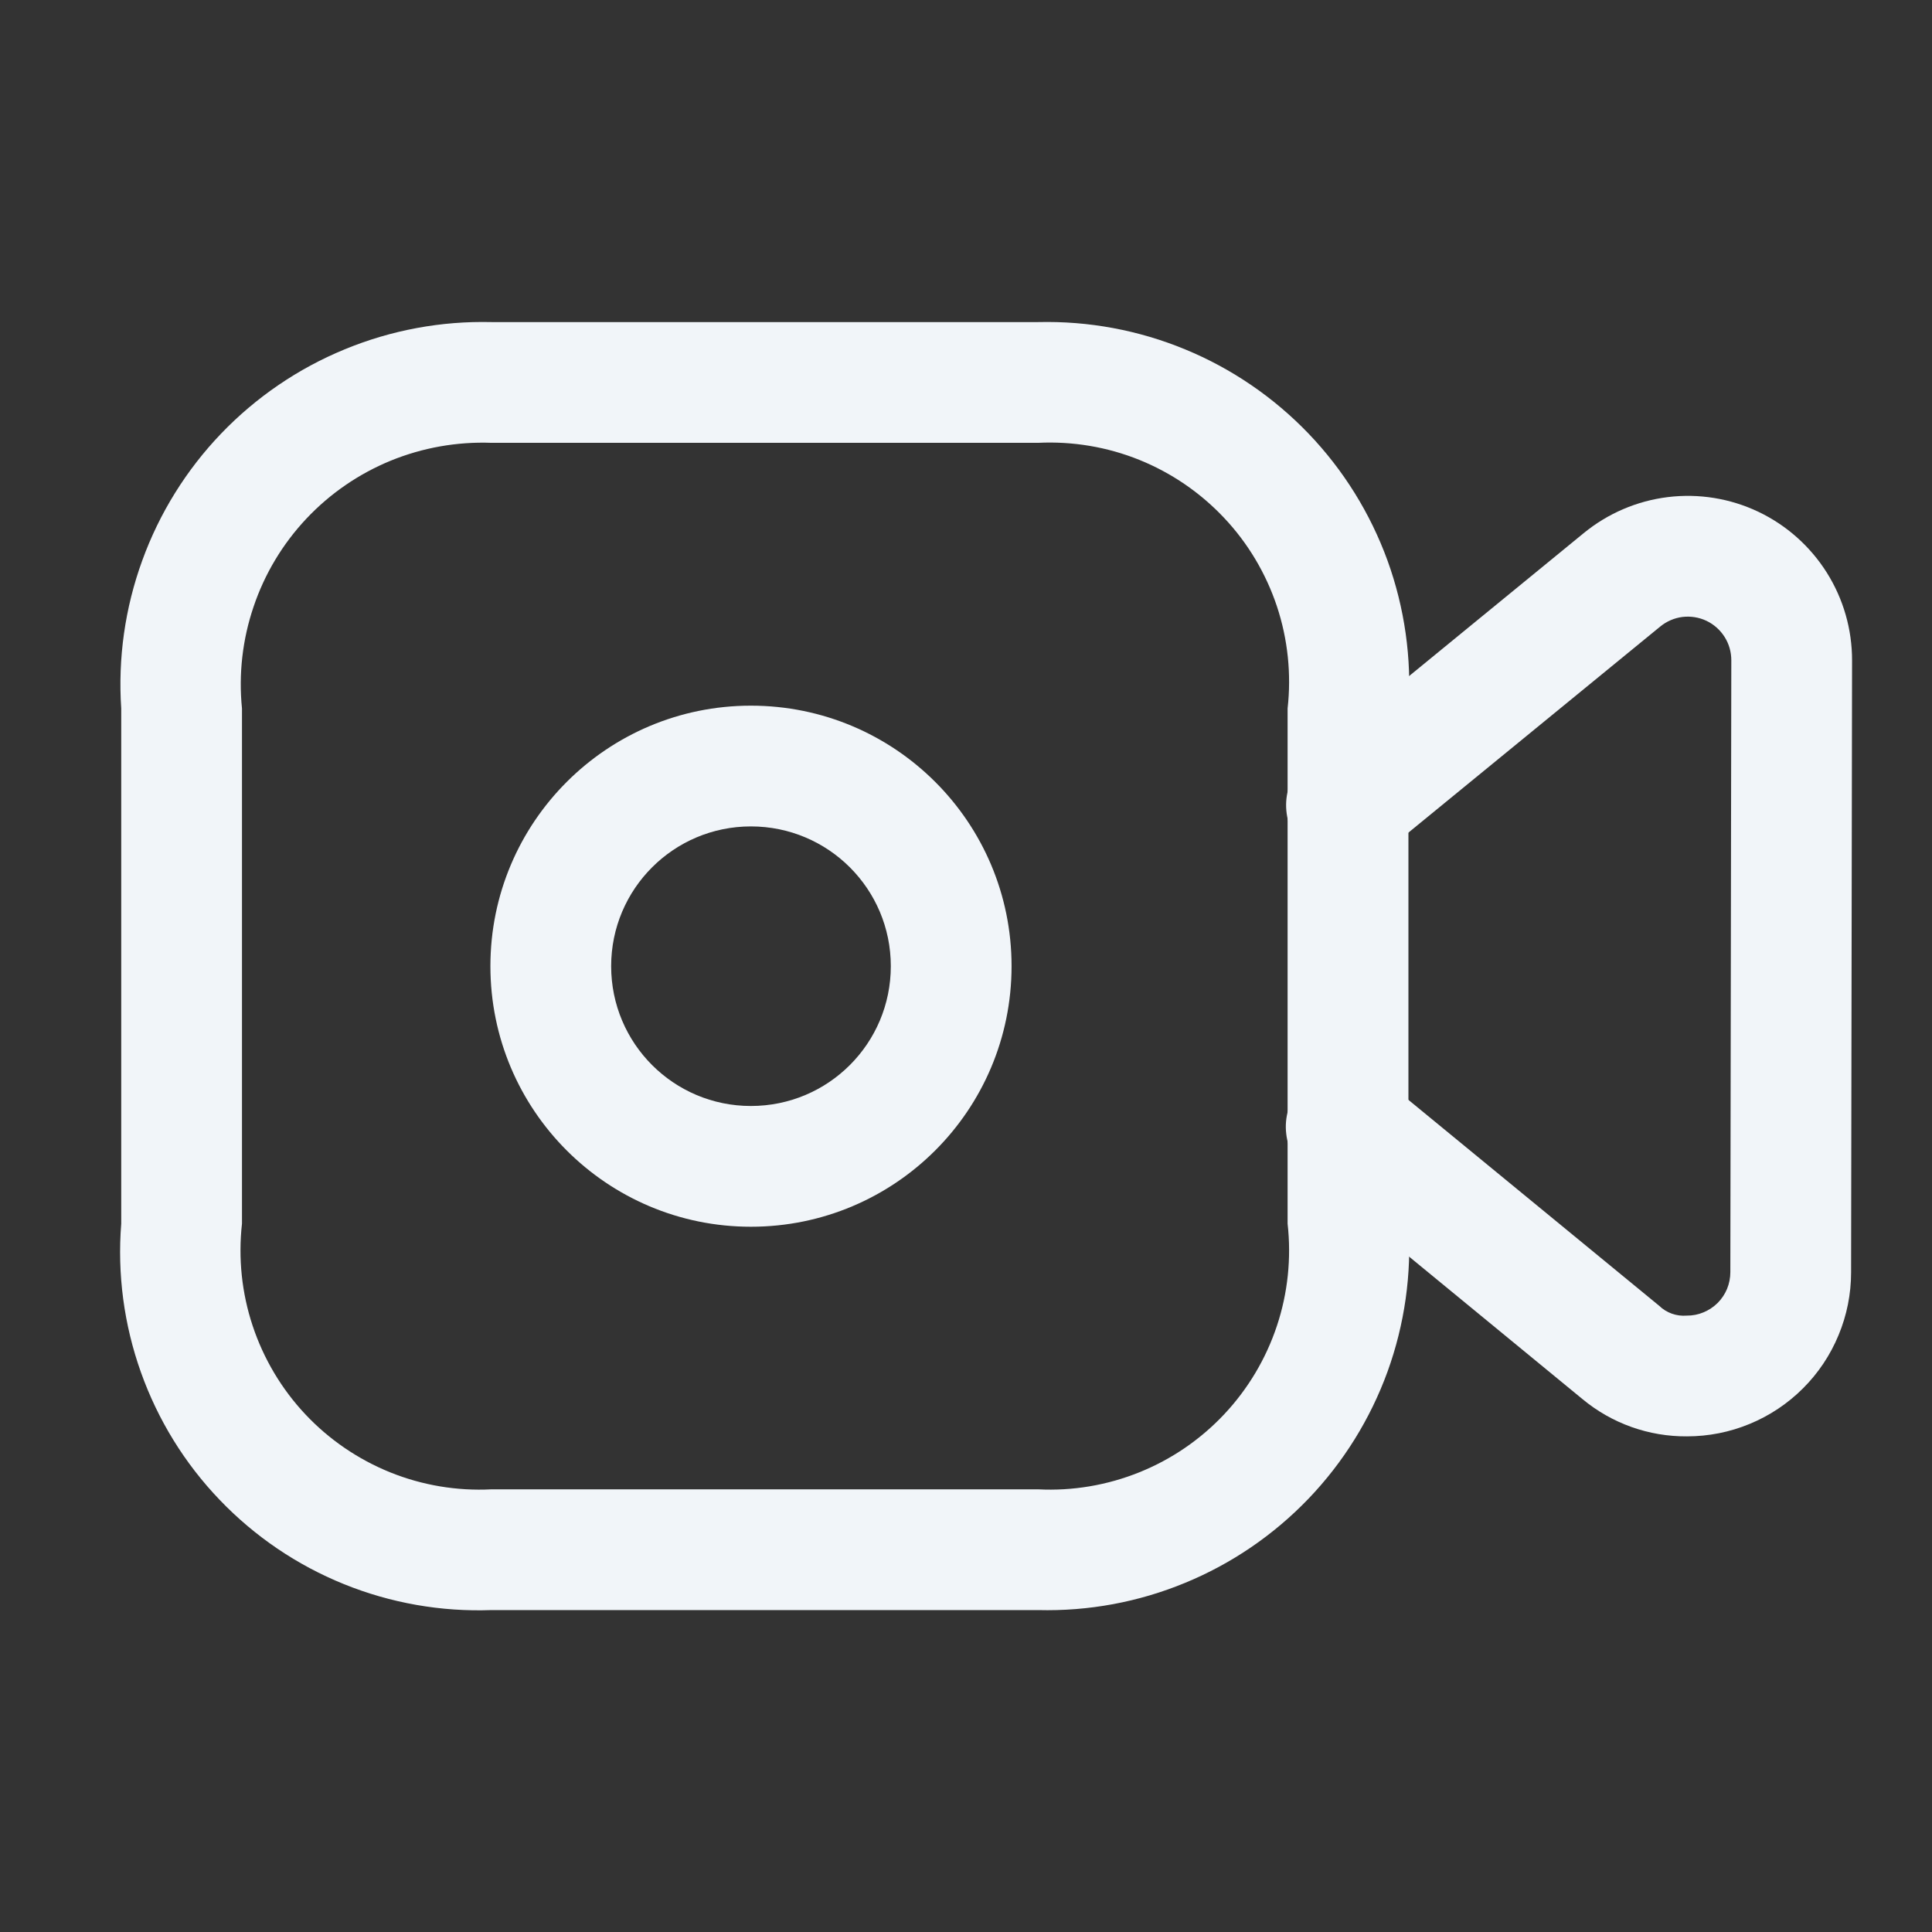 <svg xmlns="http://www.w3.org/2000/svg" width="24" height="24" viewBox="0 0 24 24" fill="none"><rect x="0" y="0" width="24" height="24" fill="#333333" stroke="none"/><path fill-rule="evenodd" clip-rule="evenodd" d="M6.092 12.002C6.092 10.214 7.541 8.766 9.328 8.766C11.116 8.766 12.566 10.213 12.566 12.002C12.566 13.791 11.116 15.239 9.328 15.239C7.541 15.239 6.092 13.791 6.092 12.002ZM9.328 10.266C8.369 10.266 7.592 11.043 7.592 12.002C7.592 12.962 8.369 13.739 9.328 13.739C10.289 13.739 11.066 12.962 11.066 12.002C11.066 11.043 10.289 10.266 9.328 10.266Z" fill="#F1F5F9"></path><path d="M12.895 20.001H6.106C5.479 20.024 4.853 19.914 4.271 19.678C3.69 19.443 3.164 19.086 2.73 18.633C2.295 18.18 1.962 17.64 1.751 17.048C1.54 16.457 1.456 15.827 1.506 15.201V8.801C1.464 8.177 1.553 7.551 1.767 6.963C1.98 6.375 2.314 5.838 2.747 5.386C3.18 4.935 3.702 4.578 4.281 4.34C4.859 4.101 5.481 3.986 6.106 4.001H12.896C13.522 3.986 14.143 4.101 14.722 4.34C15.3 4.578 15.822 4.935 16.255 5.386C16.688 5.838 17.022 6.375 17.236 6.963C17.449 7.551 17.538 8.177 17.496 8.801V15.201C17.538 15.826 17.449 16.452 17.236 17.04C17.022 17.628 16.688 18.165 16.255 18.617C15.822 19.068 15.3 19.425 14.721 19.663C14.143 19.902 13.521 20.017 12.895 20.001ZM6.106 5.501C5.677 5.485 5.25 5.561 4.853 5.723C4.456 5.886 4.098 6.132 3.804 6.445C3.51 6.758 3.287 7.13 3.15 7.537C3.012 7.943 2.963 8.374 3.006 8.801V15.201C2.958 15.629 3.003 16.063 3.139 16.471C3.275 16.88 3.498 17.255 3.793 17.569C4.088 17.883 4.447 18.128 4.847 18.29C5.246 18.451 5.676 18.523 6.106 18.501H12.895C13.325 18.523 13.755 18.45 14.154 18.289C14.554 18.128 14.913 17.882 15.208 17.568C15.503 17.254 15.726 16.88 15.862 16.471C15.998 16.063 16.043 15.629 15.995 15.201V8.801C16.043 8.373 15.998 7.94 15.862 7.531C15.726 7.123 15.503 6.748 15.208 6.435C14.913 6.121 14.554 5.875 14.154 5.713C13.755 5.552 13.325 5.48 12.895 5.501H6.106Z" fill="#F1F5F9"></path><path d="M20.958 17.843C20.483 17.847 20.023 17.683 19.658 17.38L16.266 14.593C16.186 14.532 16.119 14.455 16.07 14.368C16.02 14.28 15.989 14.184 15.978 14.084C15.966 13.984 15.975 13.883 16.003 13.786C16.032 13.69 16.079 13.6 16.143 13.523C16.207 13.445 16.285 13.381 16.374 13.334C16.463 13.287 16.561 13.259 16.661 13.251C16.761 13.243 16.862 13.255 16.957 13.286C17.053 13.318 17.141 13.368 17.217 13.434L20.611 16.221C20.656 16.265 20.71 16.298 20.769 16.319C20.828 16.34 20.89 16.348 20.953 16.343C21.024 16.344 21.095 16.33 21.16 16.303C21.226 16.276 21.286 16.236 21.337 16.186C21.387 16.136 21.427 16.076 21.454 16.011C21.481 15.945 21.495 15.874 21.495 15.803L21.507 8.203C21.507 8.1 21.479 8 21.424 7.913C21.369 7.826 21.291 7.756 21.198 7.712C21.105 7.668 21.002 7.652 20.9 7.664C20.798 7.677 20.702 7.719 20.623 7.784L17.216 10.572C17.14 10.637 17.052 10.687 16.956 10.718C16.861 10.748 16.761 10.76 16.661 10.751C16.561 10.742 16.464 10.714 16.376 10.667C16.287 10.62 16.209 10.556 16.146 10.478C16.082 10.401 16.035 10.312 16.007 10.216C15.979 10.119 15.97 10.019 15.981 9.919C15.992 9.82 16.023 9.724 16.073 9.636C16.122 9.549 16.188 9.472 16.267 9.411L19.673 6.623C19.972 6.378 20.335 6.222 20.719 6.175C21.103 6.128 21.492 6.191 21.842 6.357C22.191 6.523 22.486 6.785 22.693 7.113C22.899 7.44 23.008 7.819 23.007 8.206L22.995 15.806C22.995 16.074 22.942 16.339 22.839 16.586C22.737 16.833 22.587 17.058 22.397 17.247C22.208 17.436 21.983 17.586 21.736 17.688C21.488 17.791 21.223 17.843 20.956 17.843H20.958Z" fill="#F1F5F9"></path></svg>